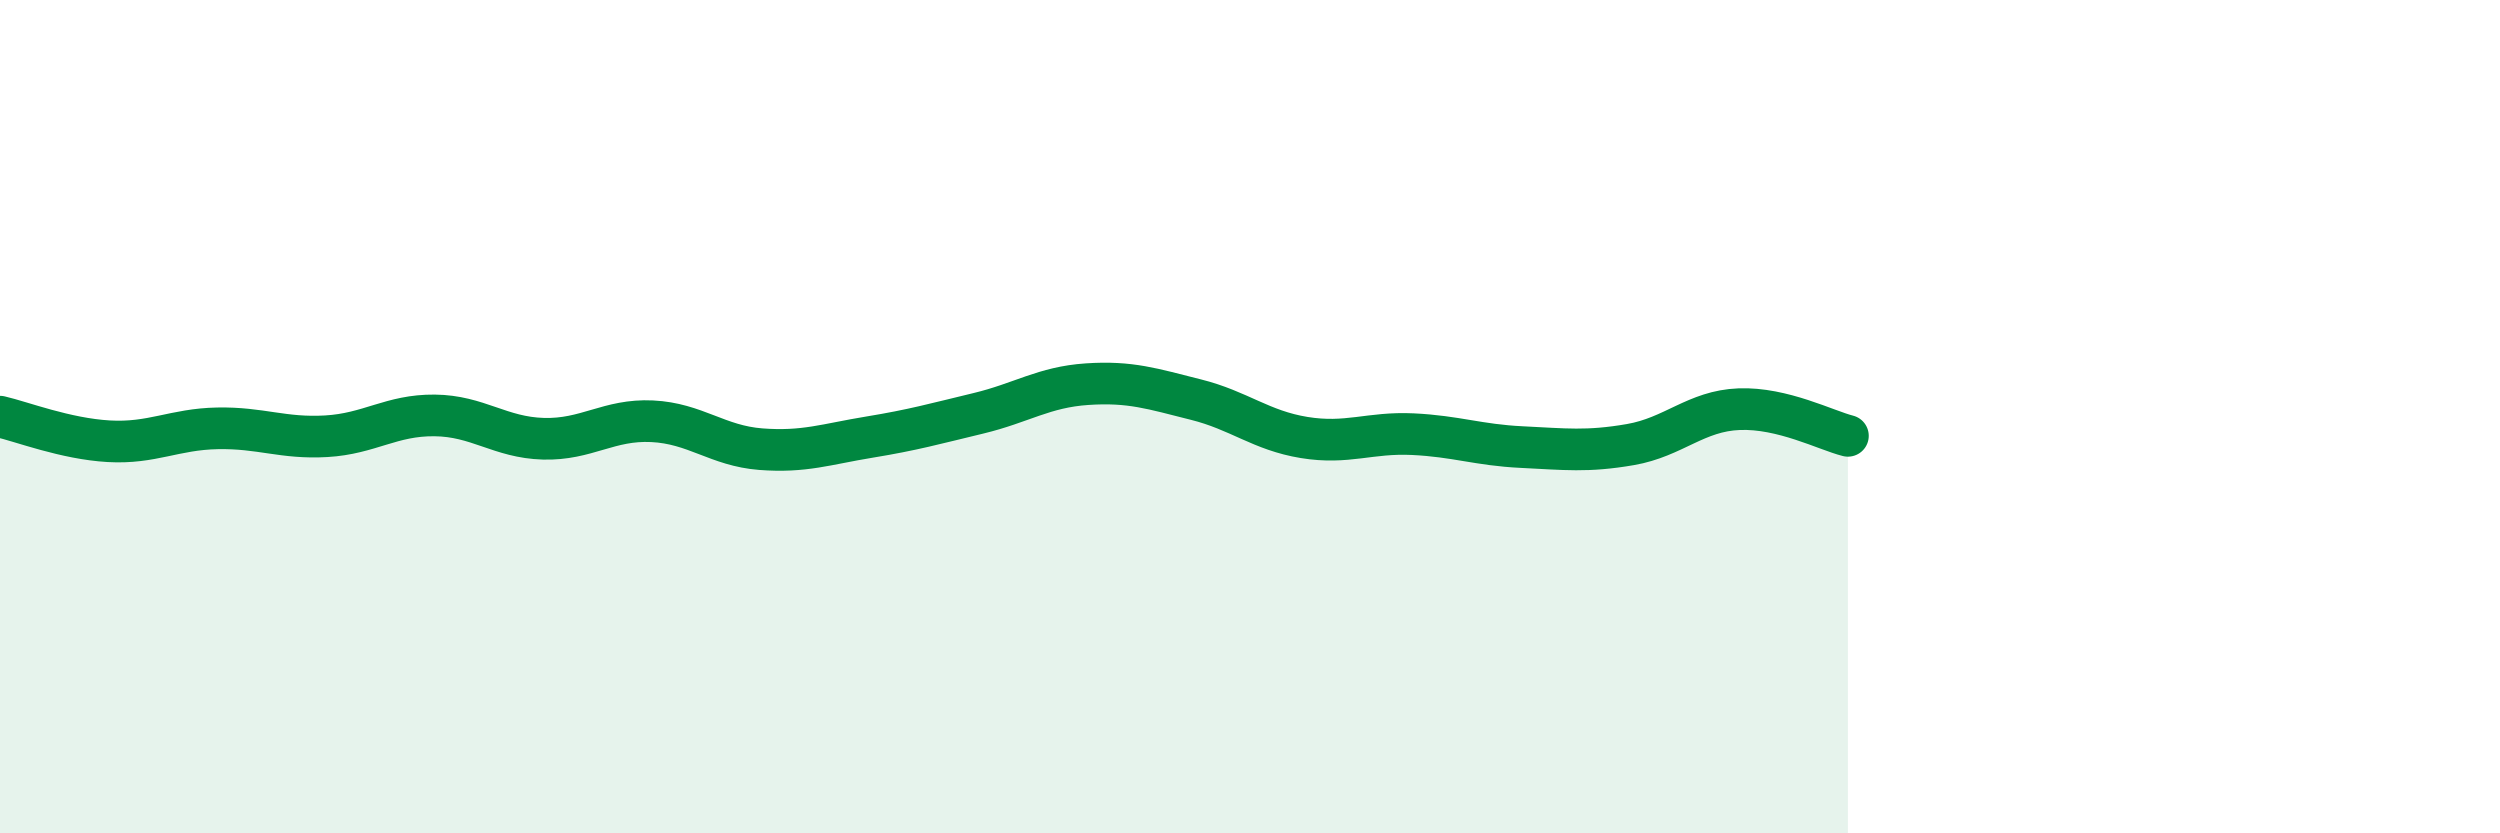 
    <svg width="60" height="20" viewBox="0 0 60 20" xmlns="http://www.w3.org/2000/svg">
      <path
        d="M 0,10 C 0.52,10.12 1.57,10.53 2.61,10.59 C 3.65,10.65 4.18,10.3 5.22,10.28 C 6.26,10.26 6.79,10.53 7.83,10.47 C 8.87,10.41 9.39,9.96 10.43,9.97 C 11.47,9.98 12,10.5 13.04,10.53 C 14.08,10.56 14.61,10.06 15.65,10.11 C 16.69,10.16 17.22,10.7 18.26,10.78 C 19.3,10.86 19.83,10.66 20.87,10.49 C 21.91,10.32 22.44,10.17 23.48,9.92 C 24.52,9.67 25.05,9.29 26.09,9.22 C 27.13,9.15 27.66,9.33 28.7,9.59 C 29.74,9.85 30.26,10.33 31.3,10.5 C 32.34,10.67 32.87,10.37 33.91,10.42 C 34.95,10.47 35.48,10.68 36.52,10.73 C 37.56,10.78 38.09,10.85 39.13,10.67 C 40.17,10.49 40.7,9.86 41.74,9.82 C 42.78,9.78 43.83,10.33 44.35,10.46L44.35 20L0 20Z"
        fill="#008740"
        opacity="0.1"
        stroke-linecap="round"
        stroke-linejoin="round"
      />
      <path
        d="M 0,10 C 0.52,10.12 1.57,10.53 2.61,10.59 C 3.65,10.65 4.18,10.3 5.22,10.28 C 6.26,10.26 6.79,10.53 7.83,10.47 C 8.87,10.41 9.39,9.96 10.43,9.97 C 11.47,9.98 12,10.5 13.04,10.53 C 14.08,10.56 14.61,10.06 15.65,10.11 C 16.69,10.16 17.22,10.7 18.26,10.78 C 19.3,10.86 19.83,10.66 20.87,10.49 C 21.91,10.32 22.44,10.17 23.48,9.92 C 24.52,9.67 25.05,9.29 26.09,9.22 C 27.13,9.15 27.66,9.33 28.7,9.59 C 29.74,9.85 30.26,10.33 31.3,10.5 C 32.34,10.67 32.87,10.37 33.91,10.42 C 34.95,10.47 35.48,10.68 36.52,10.73 C 37.56,10.78 38.09,10.85 39.13,10.67 C 40.17,10.49 40.7,9.86 41.74,9.82 C 42.78,9.78 43.83,10.33 44.35,10.46"
        stroke="#008740"
        stroke-width="1"
        fill="none"
        stroke-linecap="round"
        stroke-linejoin="round"
      />
    </svg>
  